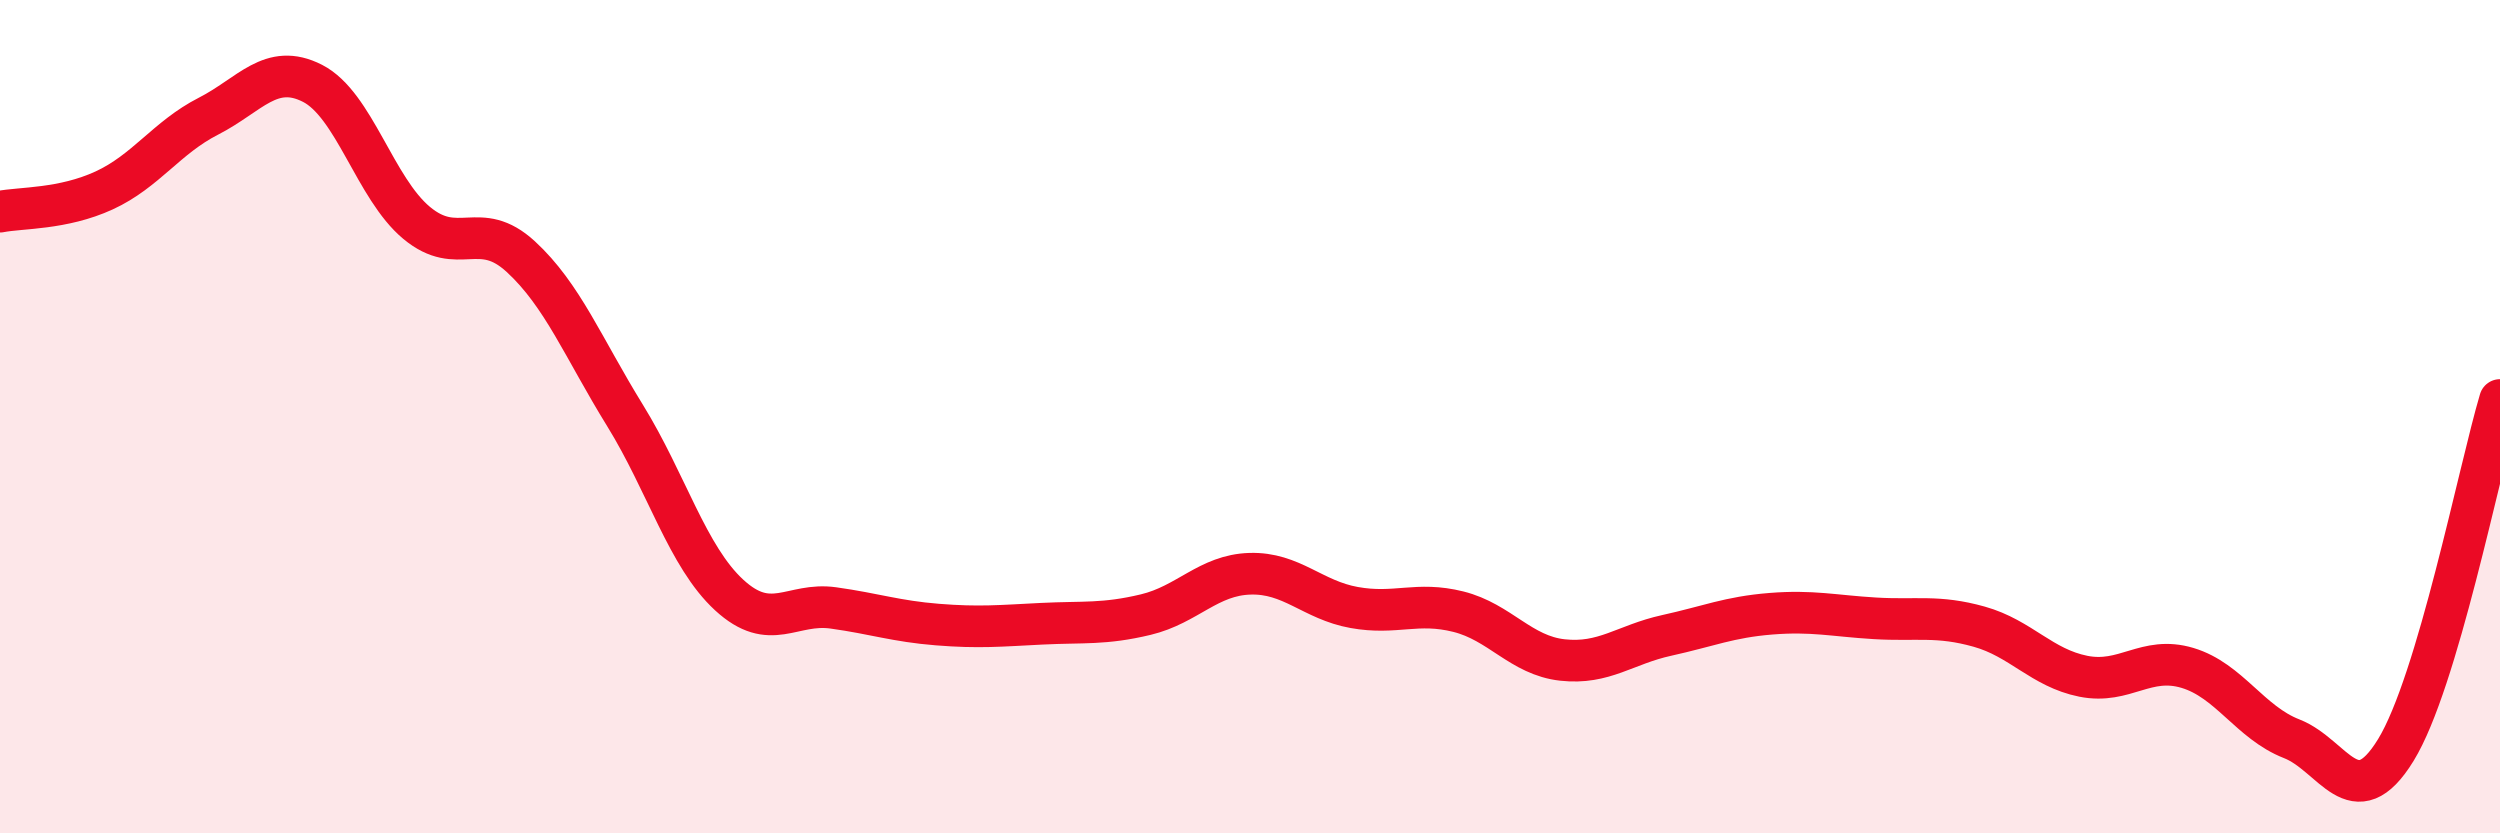 
    <svg width="60" height="20" viewBox="0 0 60 20" xmlns="http://www.w3.org/2000/svg">
      <path
        d="M 0,5.08 C 0.5,4.98 1.5,5.03 2.5,4.57 C 3.5,4.11 4,3.3 5,2.79 C 6,2.28 6.5,1.49 7.5,2 C 8.5,2.51 9,4.52 10,5.35 C 11,6.18 11.5,5.24 12.5,6.16 C 13.5,7.08 14,8.35 15,9.97 C 16,11.59 16.5,13.36 17.5,14.28 C 18.5,15.2 19,14.45 20,14.59 C 21,14.73 21.5,14.91 22.5,14.99 C 23.5,15.07 24,15.02 25,14.97 C 26,14.92 26.5,14.99 27.5,14.75 C 28.5,14.51 29,13.8 30,13.77 C 31,13.74 31.5,14.4 32.5,14.58 C 33.5,14.76 34,14.43 35,14.68 C 36,14.93 36.5,15.73 37.5,15.84 C 38.5,15.95 39,15.47 40,15.25 C 41,15.03 41.5,14.81 42.5,14.73 C 43.5,14.65 44,14.78 45,14.84 C 46,14.9 46.5,14.76 47.5,15.04 C 48.5,15.32 49,16.03 50,16.23 C 51,16.43 51.5,15.73 52.5,16.03 C 53.5,16.33 54,17.34 55,17.73 C 56,18.12 56.5,19.63 57.5,18 C 58.5,16.37 59.5,11.28 60,9.6L60 20L0 20Z"
        fill="#EB0A25"
        opacity="0.1"
        stroke-linecap="round"
        stroke-linejoin="round"
      />
      <path
        d="M 0,5.08 C 0.5,4.98 1.5,5.03 2.5,4.57 C 3.5,4.11 4,3.3 5,2.79 C 6,2.28 6.5,1.49 7.5,2 C 8.5,2.51 9,4.52 10,5.35 C 11,6.18 11.5,5.24 12.5,6.16 C 13.5,7.08 14,8.35 15,9.97 C 16,11.59 16.5,13.36 17.5,14.28 C 18.5,15.2 19,14.45 20,14.59 C 21,14.73 21.5,14.91 22.5,14.99 C 23.5,15.07 24,15.02 25,14.97 C 26,14.92 26.5,14.99 27.5,14.75 C 28.5,14.51 29,13.8 30,13.77 C 31,13.74 31.5,14.4 32.5,14.58 C 33.5,14.76 34,14.43 35,14.68 C 36,14.93 36.5,15.73 37.5,15.84 C 38.5,15.95 39,15.47 40,15.25 C 41,15.03 41.5,14.81 42.5,14.73 C 43.5,14.65 44,14.78 45,14.84 C 46,14.9 46.5,14.76 47.5,15.04 C 48.5,15.32 49,16.03 50,16.23 C 51,16.43 51.5,15.73 52.5,16.03 C 53.5,16.33 54,17.34 55,17.73 C 56,18.12 56.5,19.63 57.5,18 C 58.5,16.37 59.5,11.28 60,9.6"
        stroke="#EB0A25"
        stroke-width="1"
        fill="none"
        stroke-linecap="round"
        stroke-linejoin="round"
      />
    </svg>
  